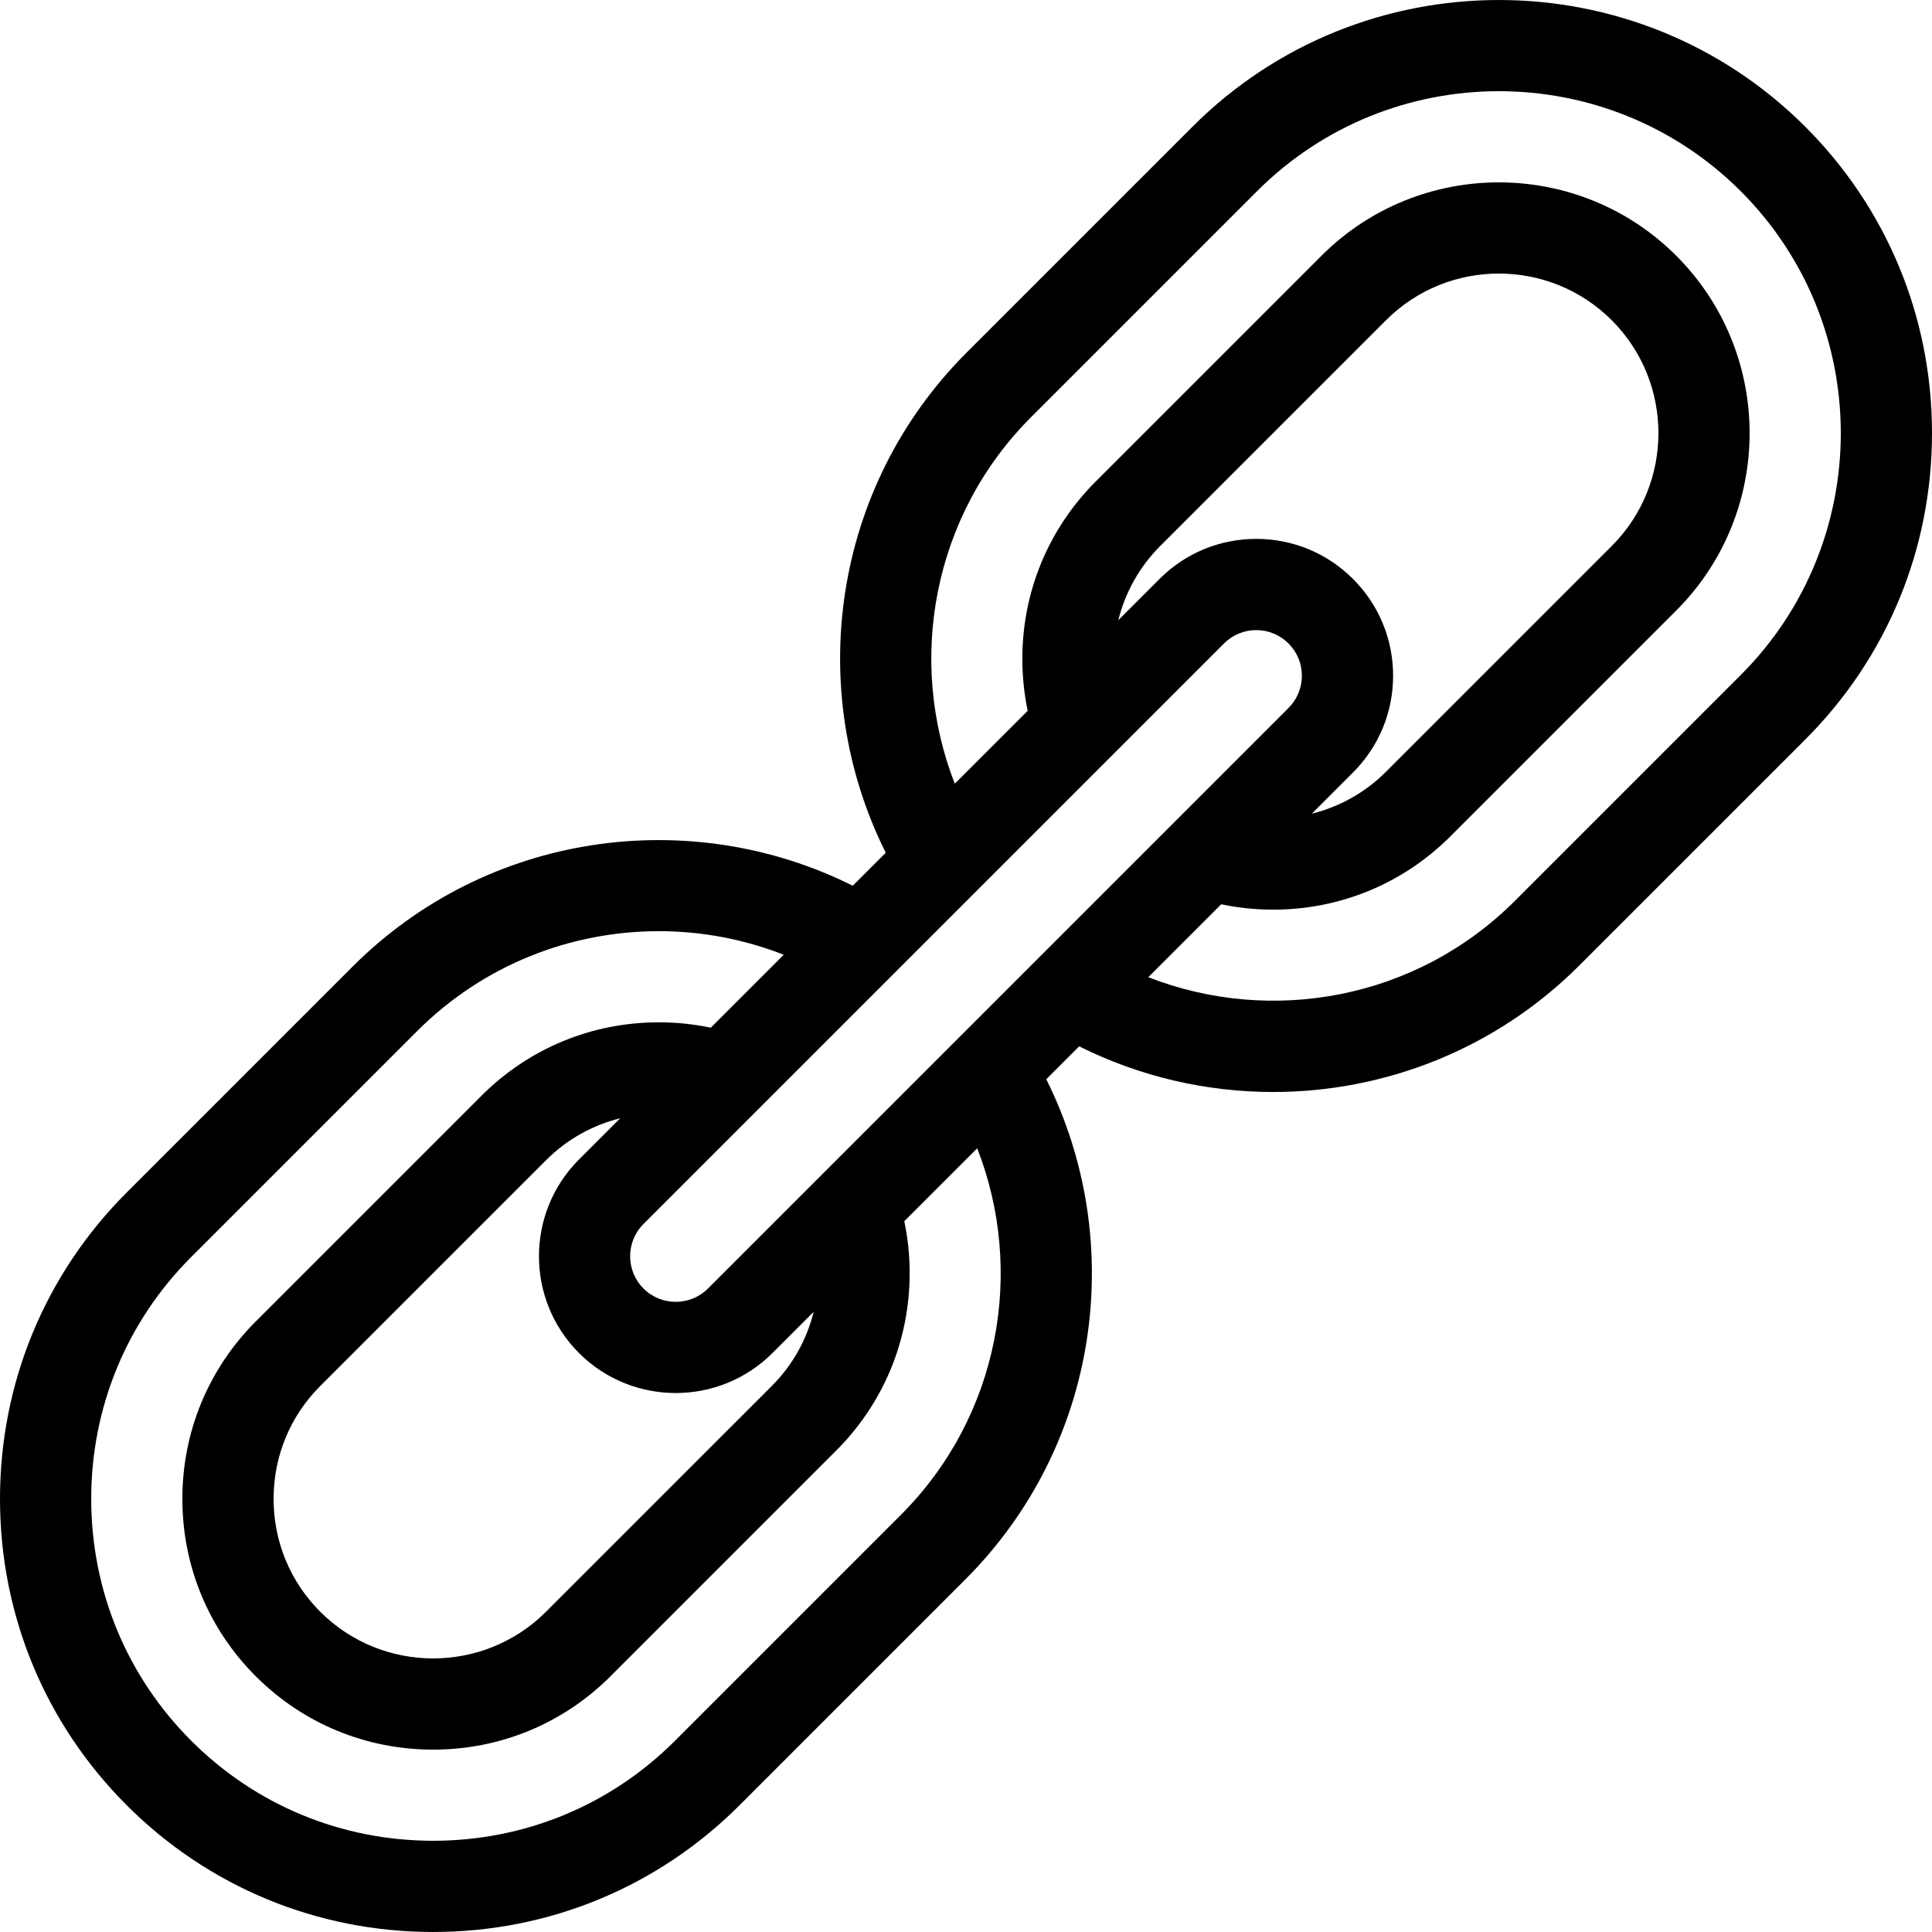 <?xml version="1.0" encoding="iso-8859-1"?>
<!-- Uploaded to: SVG Repo, www.svgrepo.com, Generator: SVG Repo Mixer Tools -->
<svg fill="#000000" height="800px" width="800px" version="1.1" id="Layer_1" xmlns="http://www.w3.org/2000/svg" xmlns:xlink="http://www.w3.org/1999/xlink" 
	 viewBox="0 0 512.001 512.001" xml:space="preserve">
<g>
	<g>
		<path d="M478.415,33.581c-44.774-44.771-117.624-44.77-162.398,0.001l-59.831,59.831c-35.811,35.812-42.936,89.57-21.457,132.57
			l-8.743,8.743c-43-21.48-96.757-14.354-132.57,21.457l-59.831,59.831C11.928,337.674,0,366.51,0,397.215
			s11.928,59.541,33.585,81.198c21.657,21.657,50.493,33.585,81.198,33.585c30.705,0,59.541-11.928,81.199-33.585l59.831-59.831
			c35.811-35.811,42.936-89.569,21.457-132.57l8.722-8.722c16.121,8.06,33.753,12.101,51.395,12.101
			c29.402,0,58.813-11.195,81.197-33.578l59.831-59.831c21.657-21.659,33.585-50.495,33.585-81.199S500.072,55.239,478.415,33.581z
			 M238.718,401.486l-59.831,59.831c-17.092,17.093-39.857,26.506-64.104,26.506c-24.246,0-47.012-9.413-64.103-26.506
			c-17.093-17.092-26.506-39.858-26.506-64.103c0-24.248,9.413-47.013,26.506-64.104l59.831-59.831
			c17.673-17.673,40.887-26.51,64.102-26.51c11.243,0,22.476,2.095,33.086,6.246l-19.334,19.334
			c-4.471-0.938-9.073-1.422-13.751-1.422h-0.001c-17.772,0-34.469,6.907-47.008,19.445l-59.831,59.831
			c-12.54,12.541-19.446,29.236-19.446,47.011c0,17.775,6.907,34.47,19.446,47.01c12.54,12.54,29.235,19.447,47.01,19.447
			s34.47-6.907,47.011-19.447l59.831-59.831c12.54-12.541,19.446-29.235,19.445-47.01c0-4.678-0.484-9.28-1.422-13.75l19.323-19.323
			C271.676,336.834,264.948,375.256,238.718,401.486z M153.433,358.563c7.071,7.07,16.356,10.603,25.643,10.603
			s18.573-3.534,25.643-10.602l10.914-10.914c-1.786,7.204-5.48,14.026-11.101,19.647L144.7,427.129
			c-16.495,16.495-43.336,16.495-59.831,0c-7.974-7.974-12.364-18.598-12.364-29.914c0-11.316,4.391-21.941,12.366-29.916
			l59.831-59.831c5.624-5.624,12.453-9.328,19.663-11.116l-10.93,10.93C139.296,321.418,139.296,344.426,153.433,358.563z
			 M187.624,341.469c-4.713,4.711-12.383,4.713-17.097,0c-4.712-4.713-4.712-12.383,0-17.095l153.849-153.849
			c2.283-2.283,5.319-3.54,8.547-3.54c3.227,0,6.264,1.257,8.547,3.542c2.283,2.283,3.54,5.318,3.54,8.546
			c0,3.229-1.257,6.265-3.542,8.547L187.624,341.469z M358.567,153.433c-6.849-6.85-15.956-10.623-25.641-10.623
			c-9.687,0-18.794,3.773-25.643,10.621l-10.915,10.915c1.788-7.204,5.482-14.028,11.102-19.648l59.831-59.831
			c8.247-8.247,19.081-12.372,29.914-12.372c10.834,0,21.668,4.124,29.916,12.372c16.495,16.495,16.495,43.335,0,59.83
			L367.3,204.528c-5.621,5.621-12.444,9.315-19.65,11.102l10.914-10.914c6.85-6.849,10.623-15.956,10.623-25.643
			C369.188,169.387,365.415,160.28,358.567,153.433z M461.319,178.884l-59.831,59.831c-26.23,26.23-64.653,32.958-97.178,20.254
			l19.324-19.324c4.471,0.938,9.073,1.422,13.751,1.422h0.001c17.772,0,34.469-6.907,47.008-19.445l59.831-59.831
			c25.921-25.921,25.921-68.099,0-94.019c-25.921-25.918-68.096-25.921-94.019,0l-59.831,59.831
			c-12.54,12.541-19.446,29.235-19.445,47.01c0,4.678,0.484,9.28,1.422,13.751l-19.324,19.324
			c-12.704-32.525-5.976-70.949,20.254-97.178l59.831-59.831c17.676-17.676,40.886-26.512,64.104-26.512
			c23.212,0,46.432,8.84,64.103,26.51C496.668,86.023,496.668,143.538,461.319,178.884z"/>
	</g>
</g>
</svg>